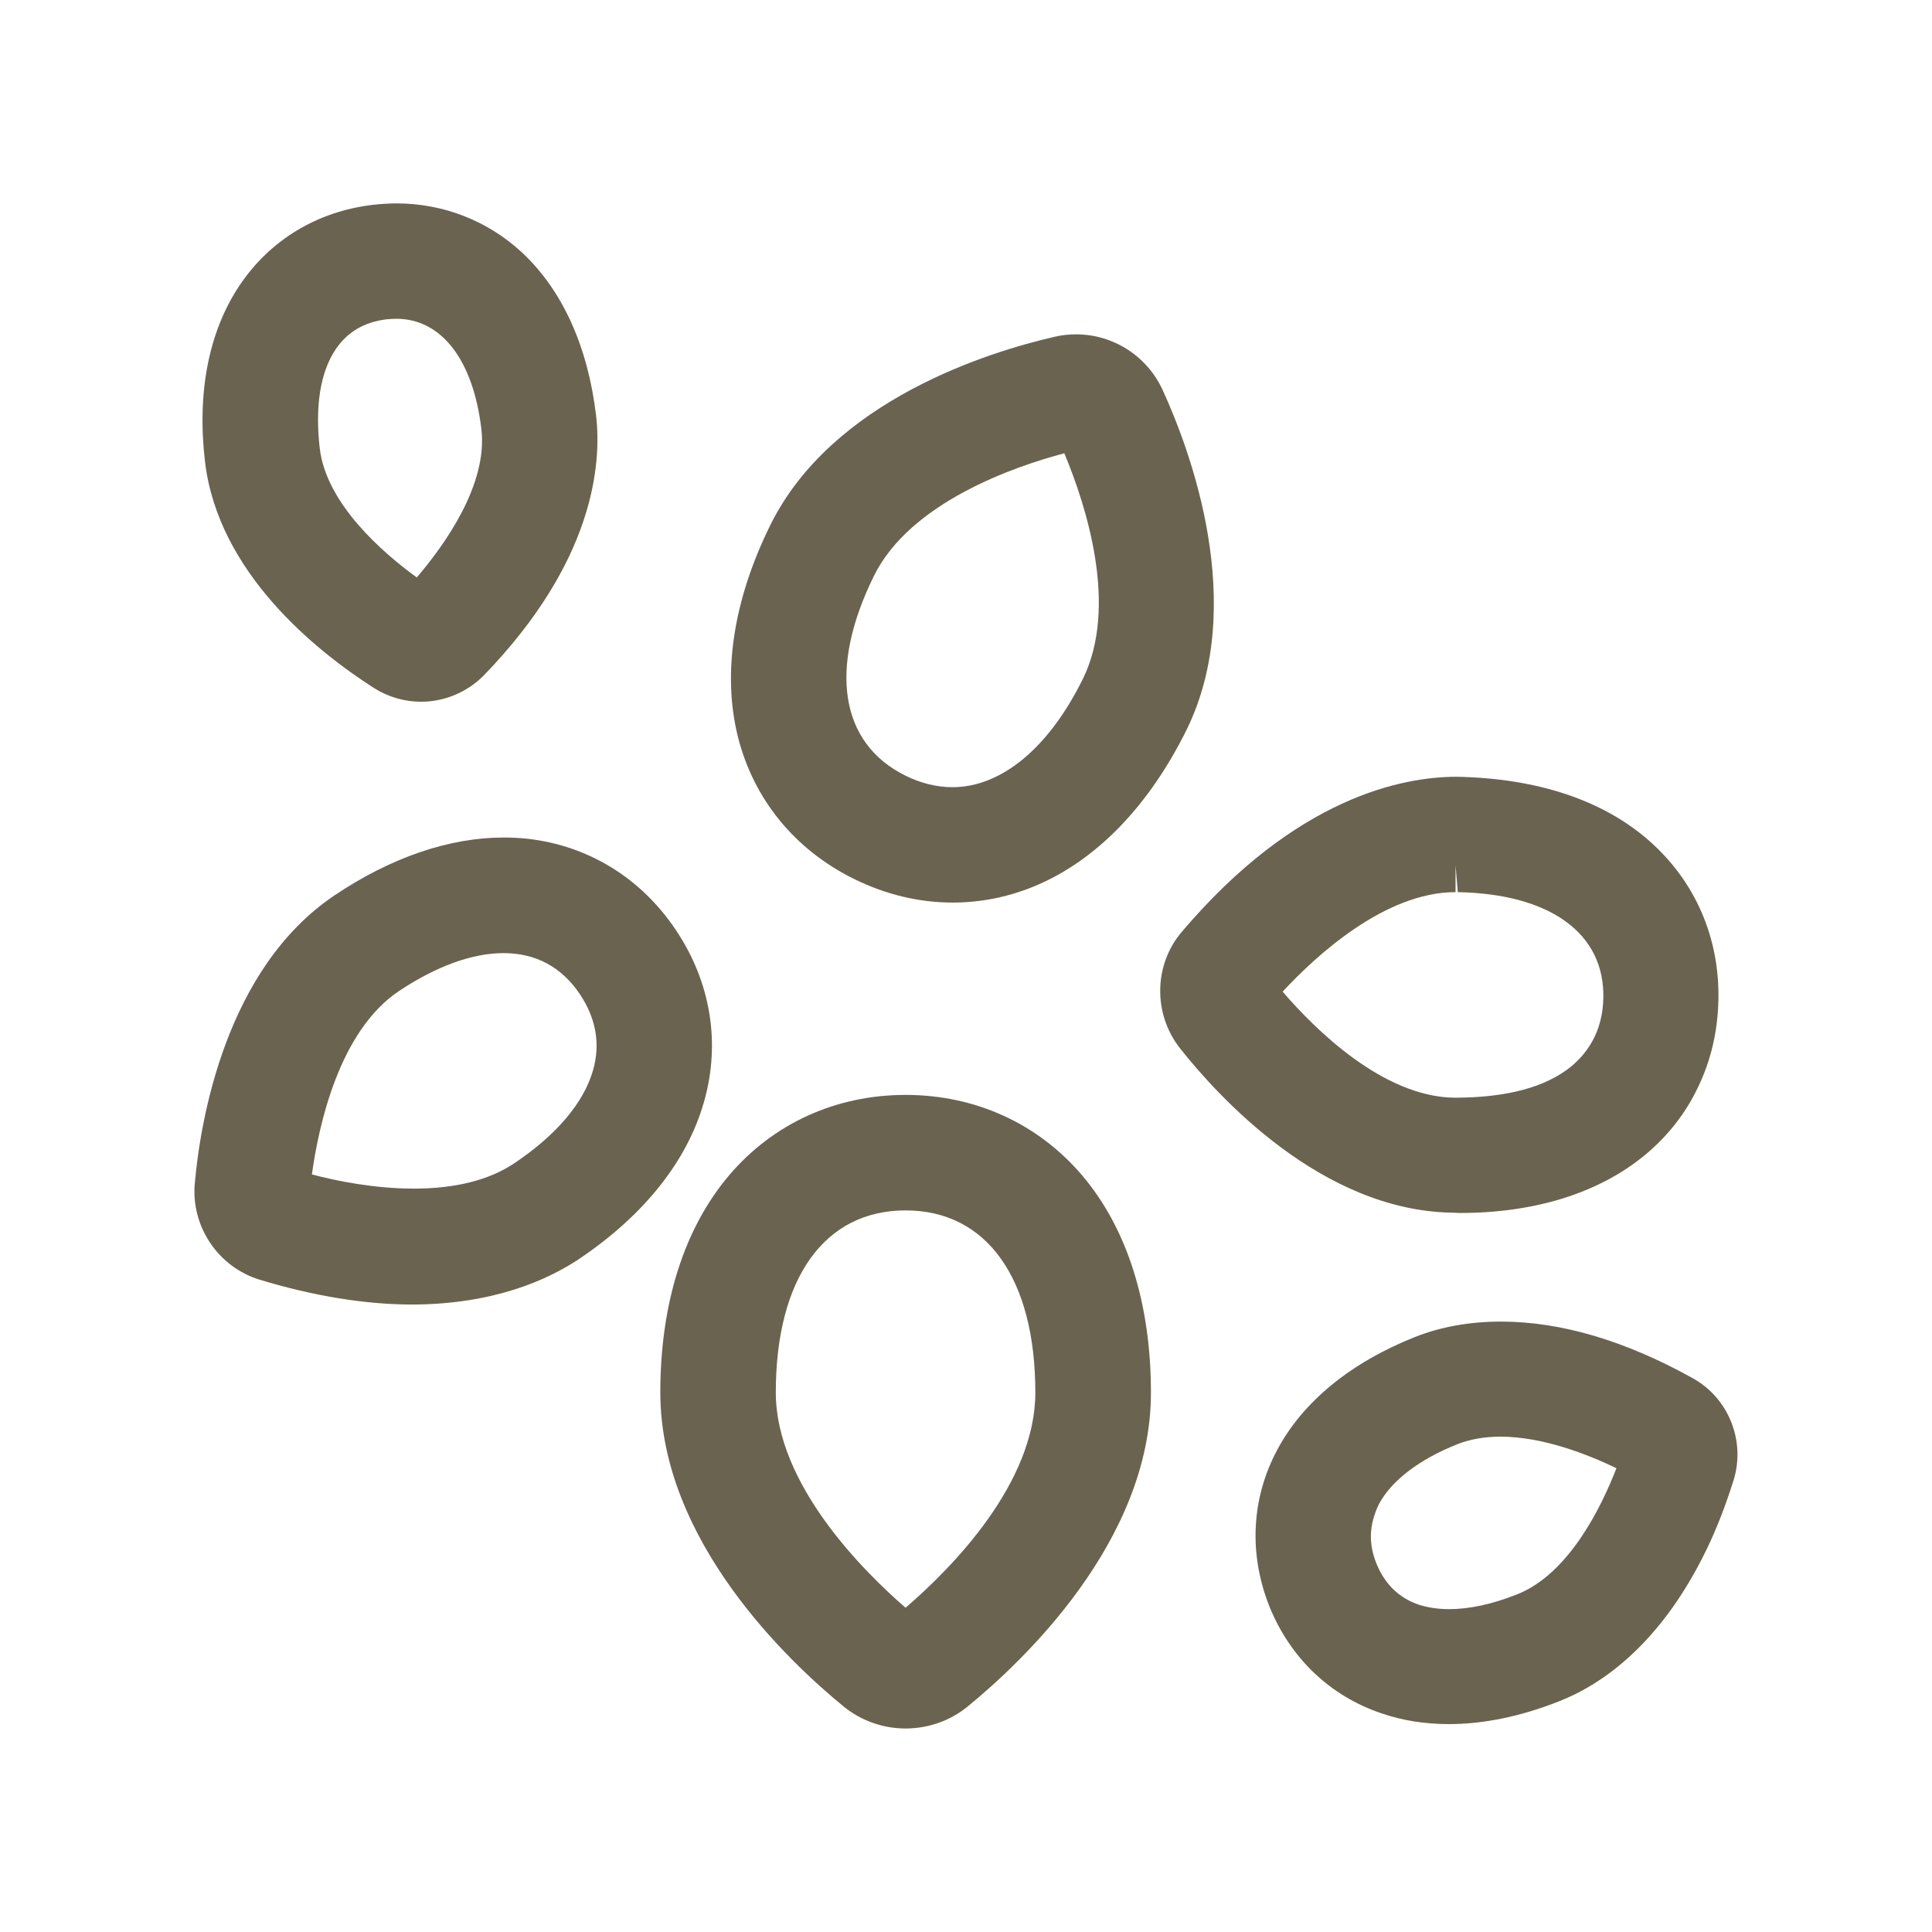 <?xml version="1.0" encoding="utf-8"?>
<!-- Generator: Adobe Illustrator 15.1.0, SVG Export Plug-In . SVG Version: 6.00 Build 0)  -->
<!DOCTYPE svg PUBLIC "-//W3C//DTD SVG 1.1//EN" "http://www.w3.org/Graphics/SVG/1.1/DTD/svg11.dtd">
<svg version="1.1" id="Layer_1" xmlns="http://www.w3.org/2000/svg" xmlns:xlink="http://www.w3.org/1999/xlink" x="0px" y="0px"
	 width="18px" height="18px" viewBox="0 0 18 18" enable-background="new 0 0 18 18" xml:space="preserve">
<g>
	<g>
		<g>
			<g>
				<path fill="#6A6350" d="M8.437,16.104c-0.209,0-0.413-0.072-0.575-0.203c-0.515-0.421-1.71-1.548-1.71-2.928
					c0-0.828,0.221-1.527,0.64-2.022c0.41-0.483,0.995-0.75,1.645-0.75c0.65,0,1.235,0.267,1.646,0.751
					c0.419,0.494,0.64,1.193,0.64,2.023c0,1.381-1.196,2.507-1.71,2.926C8.854,16.031,8.649,16.104,8.437,16.104z M8.437,11.277
					c-0.757,0-1.209,0.635-1.209,1.697c0,0.858,0.825,1.672,1.209,2.005c0.432-0.372,1.209-1.159,1.209-2.005
					C9.646,11.912,9.194,11.277,8.437,11.277z"/>
			</g>
			<g>
				<path fill="#6A6350" d="M3.923,6.538c-0.154,0-0.305-0.044-0.436-0.126C2.949,6.068,2.032,5.337,1.91,4.301
					C1.834,3.656,1.945,3.09,2.23,2.662c0.284-0.426,0.727-0.694,1.248-0.754c0.073-0.008,0.145-0.013,0.217-0.013
					c0.437,0,0.852,0.163,1.17,0.459C5.24,2.704,5.478,3.23,5.554,3.875c0.051,0.447-0.017,1.354-1.045,2.416
					C4.355,6.448,4.142,6.538,3.923,6.538z M3.601,2.975C3.393,3,3.233,3.095,3.125,3.258C2.984,3.47,2.934,3.787,2.979,4.176
					c0.06,0.517,0.586,0.973,0.904,1.204c0.255-0.298,0.663-0.862,0.602-1.381C4.409,3.354,4.113,2.97,3.693,2.97
					C3.664,2.97,3.632,2.972,3.601,2.975z"/>
			</g>
			<g>
				<path fill="#6A6350" d="M3.842,12.154c-0.437,0-0.916-0.078-1.422-0.231c-0.387-0.118-0.642-0.496-0.605-0.9
					C1.867,10.443,2.1,9.024,3.118,8.341c0.524-0.352,1.068-0.538,1.574-0.538c0.077,0,0.152,0.004,0.227,0.012
					c0.566,0.065,1.055,0.367,1.378,0.85c0.325,0.484,0.418,1.052,0.263,1.597c-0.155,0.552-0.559,1.061-1.167,1.469
					C5.104,11.923,4.602,12.152,3.842,12.154L3.842,12.154z M2.906,10.942c0.239,0.063,0.588,0.132,0.949,0.132
					c0.387,0,0.703-0.079,0.938-0.237c0.393-0.264,0.646-0.563,0.733-0.868c0.069-0.244,0.027-0.481-0.123-0.706
					C5.232,9.009,4.992,8.88,4.69,8.88c-0.291,0-0.627,0.123-0.974,0.354C3.157,9.609,2.968,10.492,2.906,10.942z"/>
			</g>
			<g>
				<path fill="#6A6350" d="M8.876,8.409c-0.313,0-0.622-0.074-0.917-0.219C7.406,7.918,7.022,7.448,6.875,6.865
					C6.728,6.273,6.832,5.591,7.177,4.892c0.577-1.168,2.047-1.617,2.652-1.755c0.064-0.015,0.131-0.022,0.197-0.022
					c0.345,0,0.66,0.202,0.805,0.516c0.259,0.565,0.798,2.005,0.222,3.173C10.706,7.502,10.229,8,9.67,8.243
					C9.416,8.353,9.149,8.409,8.876,8.409z M9.916,4.223C9.452,4.346,8.481,4.679,8.142,5.366C7.716,6.23,7.826,6.925,8.435,7.226
					c0.146,0.072,0.294,0.108,0.439,0.108c0.456,0,0.898-0.367,1.214-1.007C10.422,5.651,10.121,4.714,9.916,4.223z"/>
			</g>
		</g>
		<g>
			<g>
				<path fill="#6A6350" d="M13.524,11.298c-1.211-0.022-2.175-1.081-2.533-1.535c-0.25-0.322-0.241-0.777,0.021-1.083
					c1.066-1.256,2.061-1.443,2.558-1.443c0.759,0.014,1.37,0.221,1.798,0.599c0.426,0.376,0.654,0.901,0.642,1.479
					c-0.006,0.291-0.069,0.563-0.188,0.81c-0.116,0.247-0.287,0.465-0.506,0.644c-0.428,0.349-1.021,0.532-1.714,0.532
					L13.524,11.298z M11.95,9.239c0.303,0.352,0.931,0.976,1.595,0.988c0.001,0,0.002,0,0.004,0c0.498,0,0.854-0.101,1.087-0.289
					c0.195-0.161,0.297-0.377,0.302-0.643c0.011-0.6-0.496-0.967-1.356-0.983l-0.021-0.25v0.25C12.9,8.311,12.254,8.911,11.95,9.239
					z"/>
			</g>
			<g>
				<path fill="#6A6350" d="M13.499,16.063c-0.222,0-0.433-0.033-0.627-0.1c-0.481-0.161-0.854-0.518-1.048-1.003
					c-0.191-0.486-0.165-1.001,0.075-1.451c0.239-0.449,0.683-0.813,1.283-1.052c0.242-0.096,0.512-0.144,0.803-0.144
					c0.558,0,1.158,0.178,1.787,0.528c0.334,0.186,0.493,0.586,0.379,0.951c-0.075,0.238-0.157,0.448-0.246,0.633
					c-0.431,0.897-0.986,1.271-1.378,1.425C14.171,15.991,13.824,16.063,13.499,16.063z M13.979,13.385
					c-0.148,0-0.283,0.024-0.4,0.07c-0.355,0.141-0.615,0.339-0.732,0.559c-0.093,0.192-0.097,0.368-0.024,0.551
					c0.077,0.192,0.21,0.322,0.394,0.385c0.084,0.027,0.18,0.042,0.284,0.042c0.189,0,0.403-0.046,0.634-0.138
					c0.482-0.191,0.784-0.812,0.925-1.175C14.792,13.55,14.374,13.385,13.979,13.385z"/>
			</g>
		</g>
	</g>
</g>
</svg>
